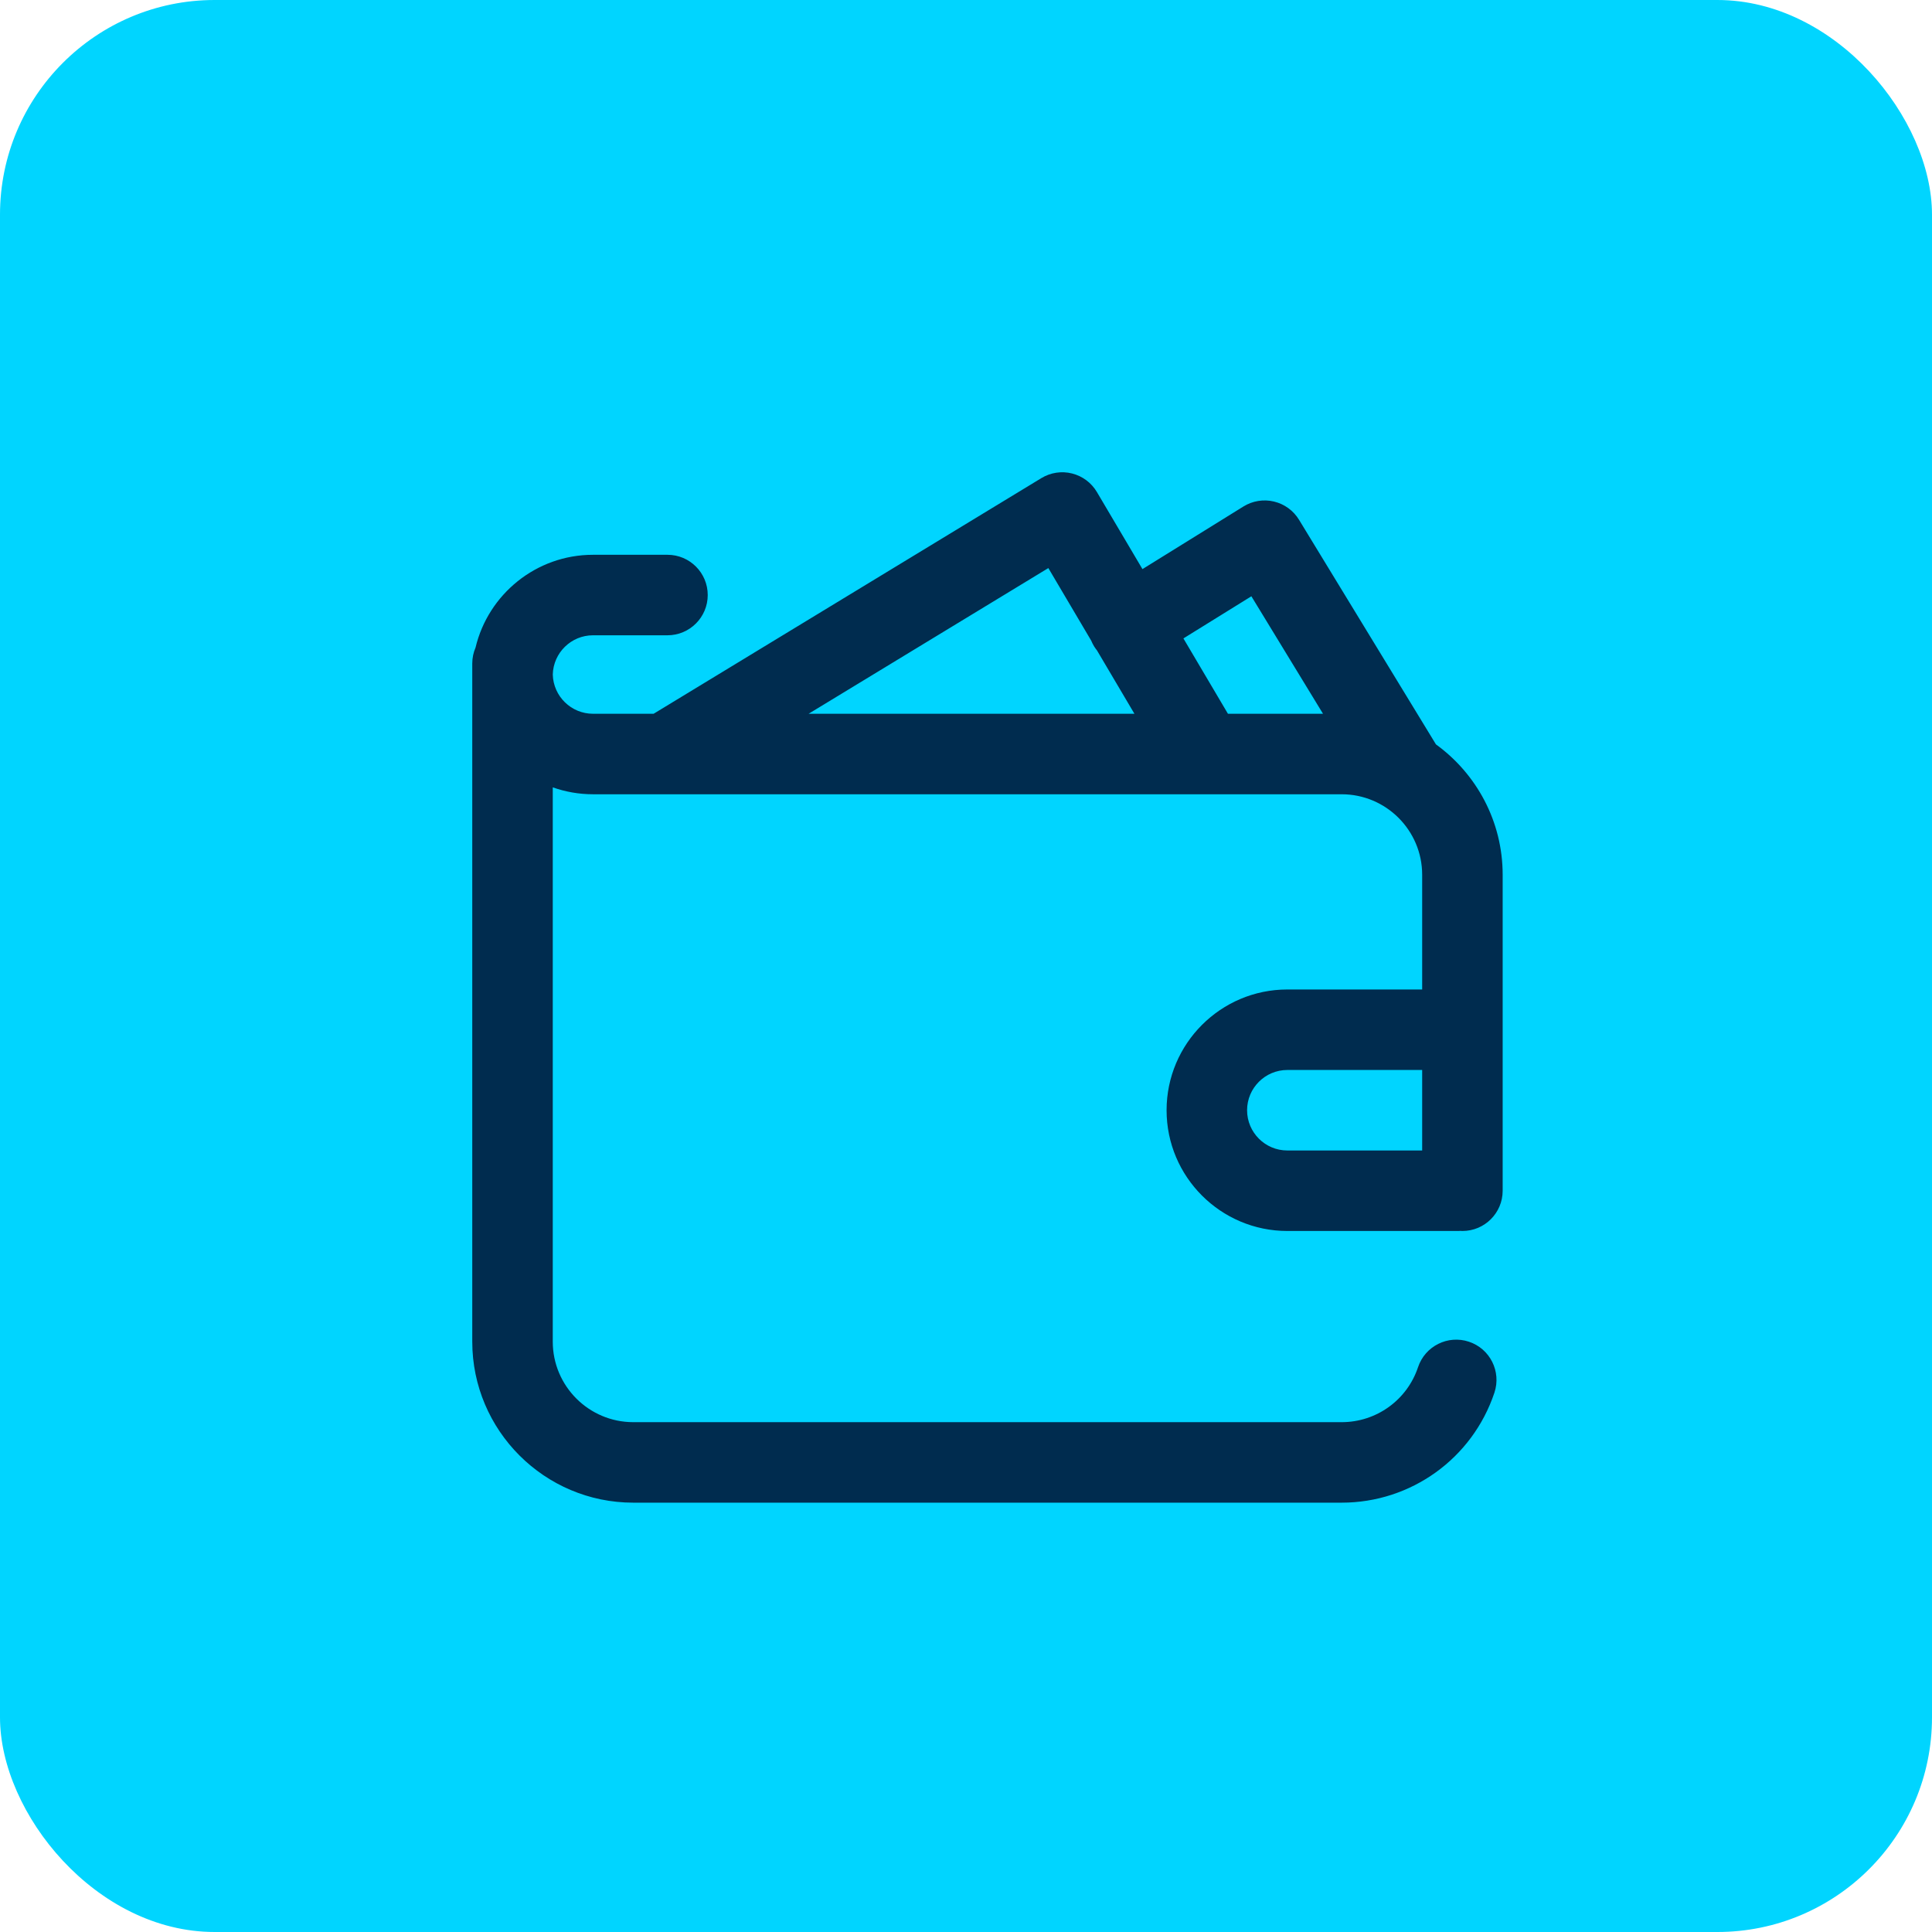 <?xml version="1.0" encoding="UTF-8"?> <svg xmlns="http://www.w3.org/2000/svg" width="90" height="90" viewBox="0 0 90 90" fill="none"> <rect width="90" height="90" rx="10" fill="#00D5FF"></rect> <path d="M59.969 46.094C56.867 46.094 54.344 48.617 54.344 51.719C54.344 54.821 56.867 57.344 59.969 57.344H67.937C67.969 57.344 68 57.341 68.032 57.339C68.063 57.341 68.093 57.344 68.125 57.344C69.16 57.344 70 56.504 70 55.469V40.75C70 38.254 68.773 36.04 66.892 34.676L60.513 24.212C60.253 23.785 59.833 23.48 59.347 23.364C58.861 23.248 58.349 23.331 57.924 23.594L53.22 26.511L51.098 22.921C50.843 22.489 50.426 22.178 49.94 22.056C49.453 21.934 48.939 22.012 48.51 22.273L30.448 33.25H27.625C26.607 33.25 25.776 32.434 25.751 31.422C25.776 30.41 26.607 29.594 27.625 29.594H31.094C32.129 29.594 32.969 28.754 32.969 27.719C32.969 26.683 32.129 25.844 31.094 25.844H27.625C24.972 25.844 22.742 27.69 22.153 30.165C22.055 30.393 22 30.643 22 30.906V31.375V31.469V62.5C22 66.635 25.364 70 29.5 70H62.5C65.733 70 68.593 67.94 69.616 64.875C69.943 63.892 69.413 62.83 68.43 62.503C67.448 62.175 66.386 62.706 66.058 63.688C65.547 65.22 64.117 66.25 62.5 66.25H29.5C27.432 66.25 25.75 64.568 25.75 62.5V36.678C26.337 36.886 26.968 37 27.625 37H62.5C64.568 37 66.25 38.682 66.25 40.75V46.094H59.969ZM66.25 53.594H59.969C58.935 53.594 58.094 52.753 58.094 51.719C58.094 50.685 58.935 49.844 59.969 49.844H66.25V53.594ZM37.668 33.25L48.836 26.463L50.832 29.842C50.871 29.934 50.915 30.026 50.969 30.113C51.01 30.179 51.055 30.24 51.102 30.299L52.846 33.25H37.668ZM57.202 33.25L55.128 29.74L58.294 27.777L61.631 33.25H57.202Z" fill="#002C4F"></path> </svg> 